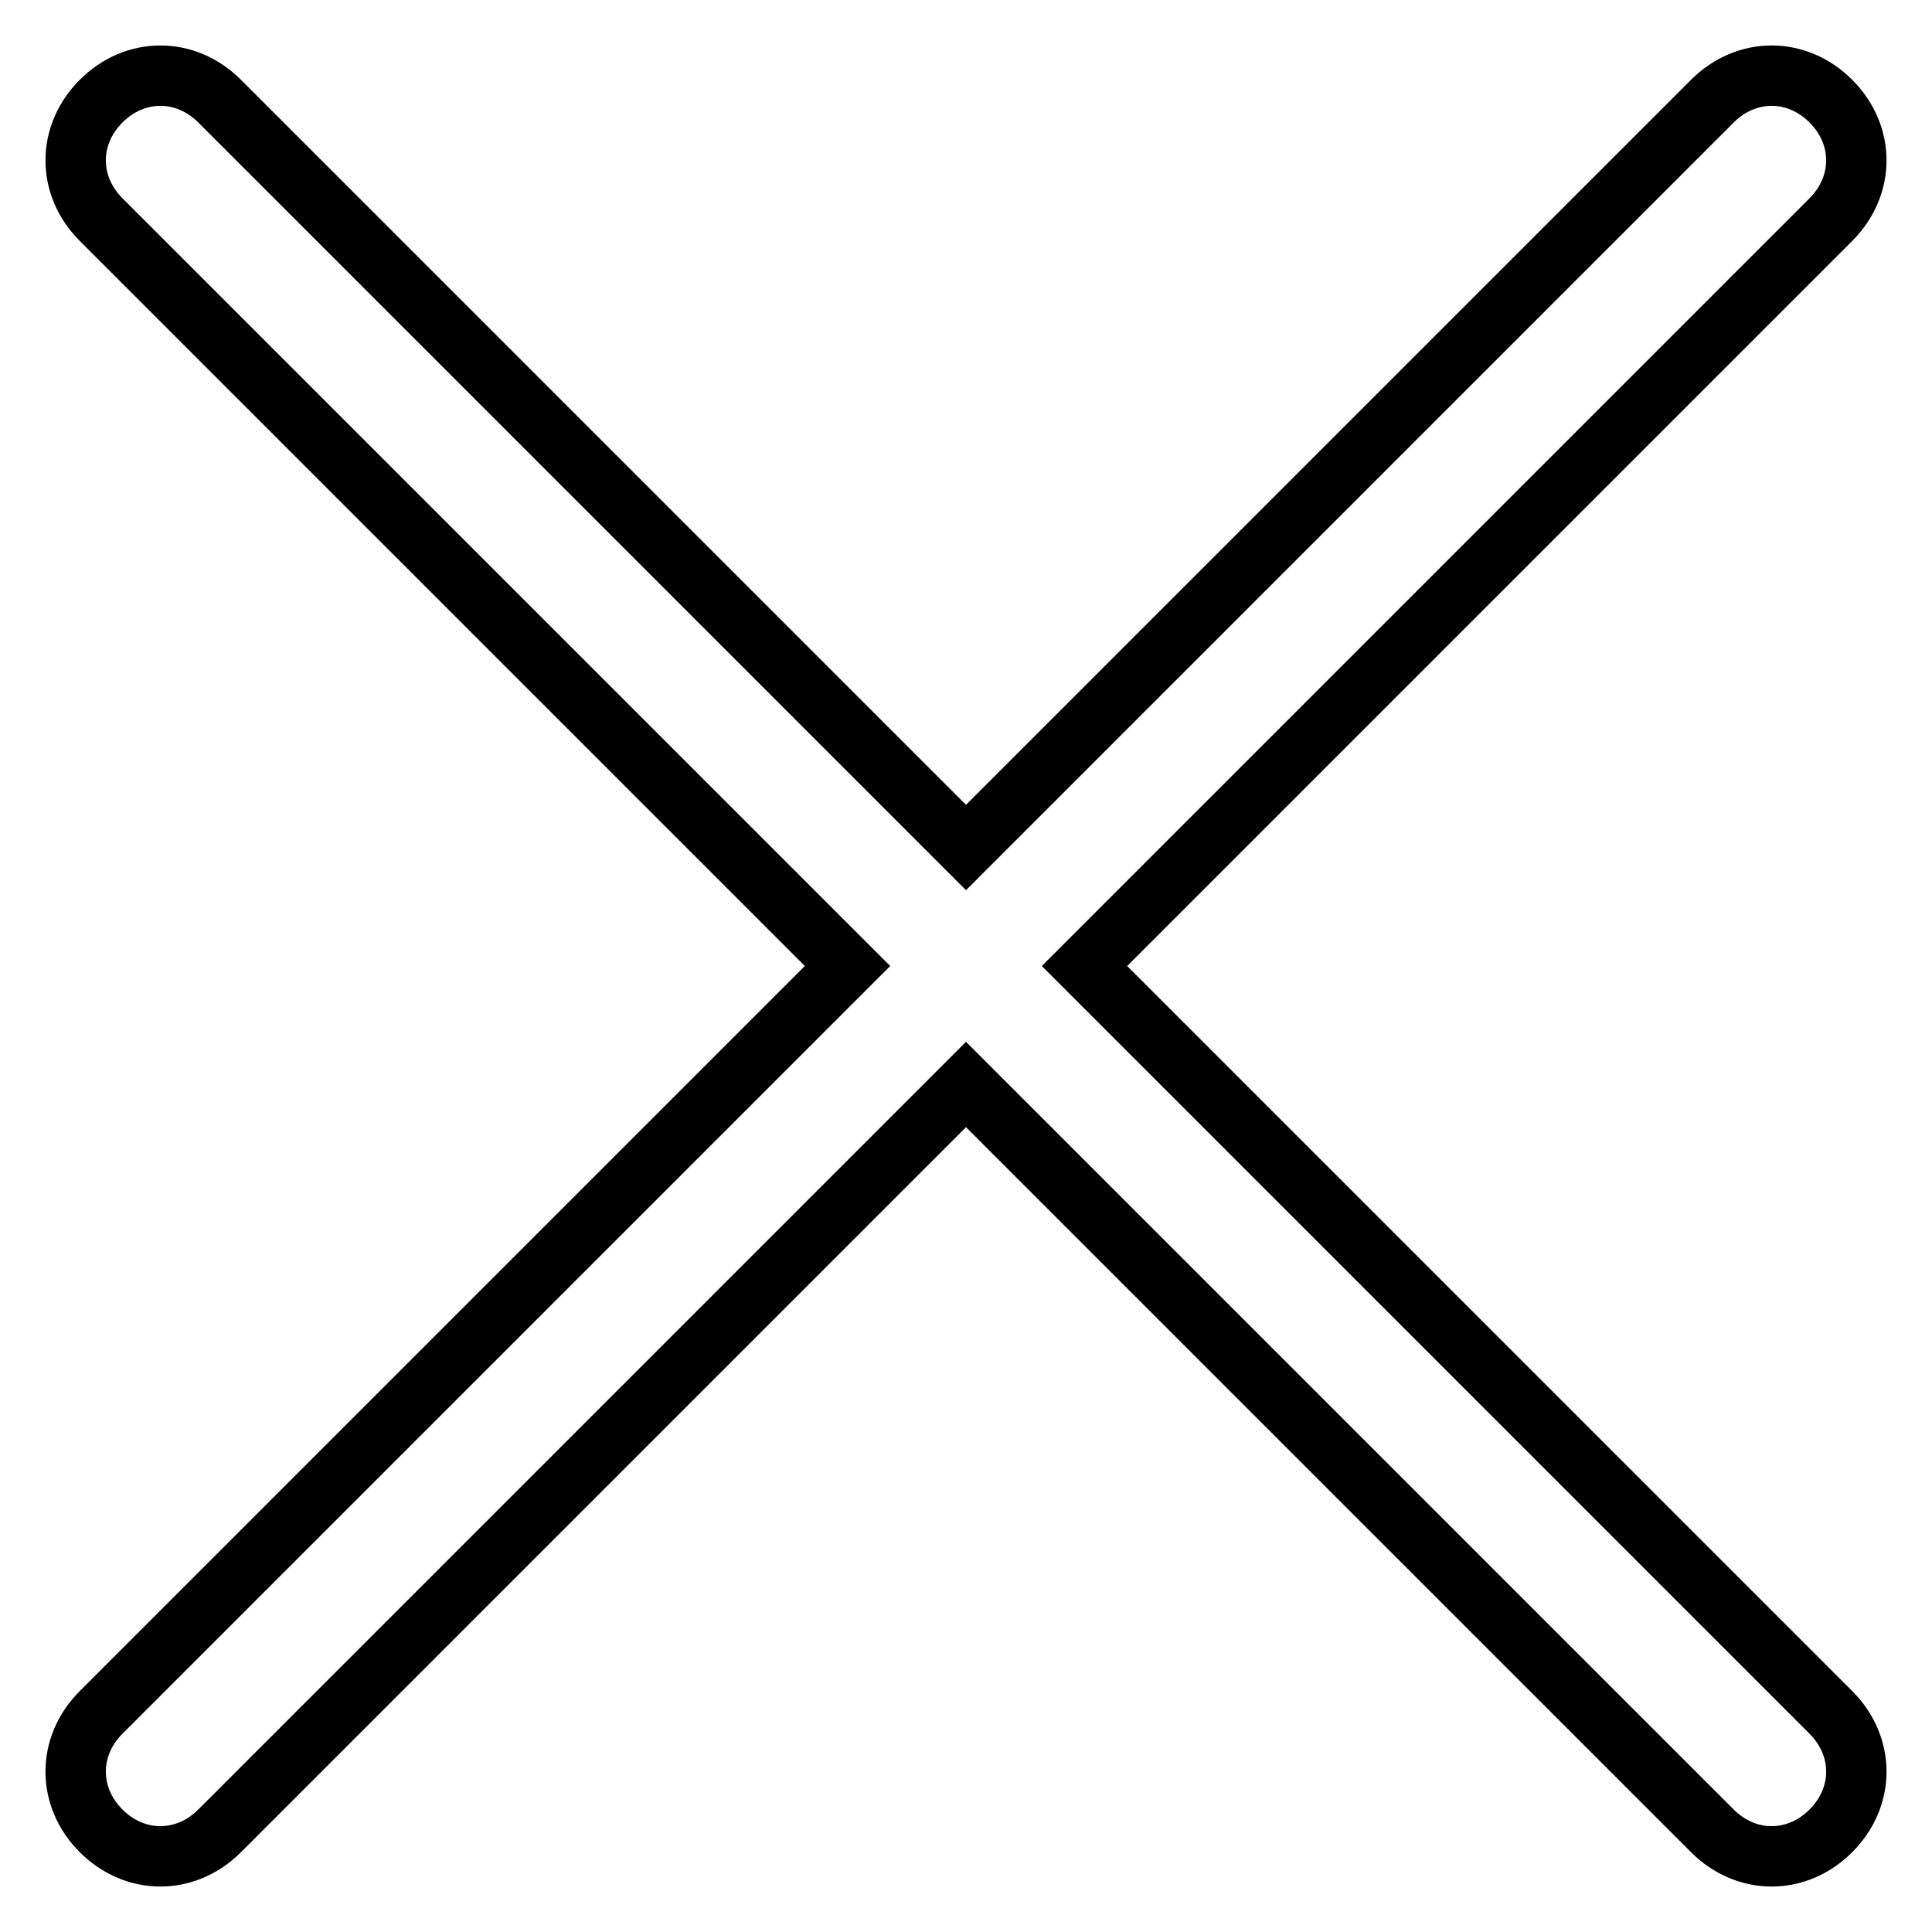 <?xml version="1.0" encoding="utf-8"?>
<!-- Svg Vector Icons : http://www.onlinewebfonts.com/icon -->
<!DOCTYPE svg PUBLIC "-//W3C//DTD SVG 1.1//EN" "http://www.w3.org/Graphics/SVG/1.1/DTD/svg11.dtd">
<svg version="1.1" xmlns="http://www.w3.org/2000/svg" xmlns:xlink="http://www.w3.org/1999/xlink" x="0px" y="0px" viewBox="0 0 256 256" enable-background="new 0 0 256 256" xml:space="preserve">
<g> <path stroke-width="8" fill-opacity="0" stroke="#000000"  d="M143.7,128l98.9,98.9c4.5,4.5,4.5,11.2,0,15.7c-4.5,4.5-11.2,4.5-15.7,0L128,143.7l-98.9,98.9 c-4.5,4.5-11.2,4.5-15.7,0c-4.5-4.5-4.5-11.2,0-15.7l98.9-98.9L13.4,29.1c-4.5-4.5-4.5-11.2,0-15.7c4.5-4.5,11.2-4.5,15.7,0 l98.9,98.9l98.9-98.9c4.5-4.5,11.2-4.5,15.7,0c4.5,4.5,4.5,11.2,0,15.7L143.7,128z"/></g>
</svg>